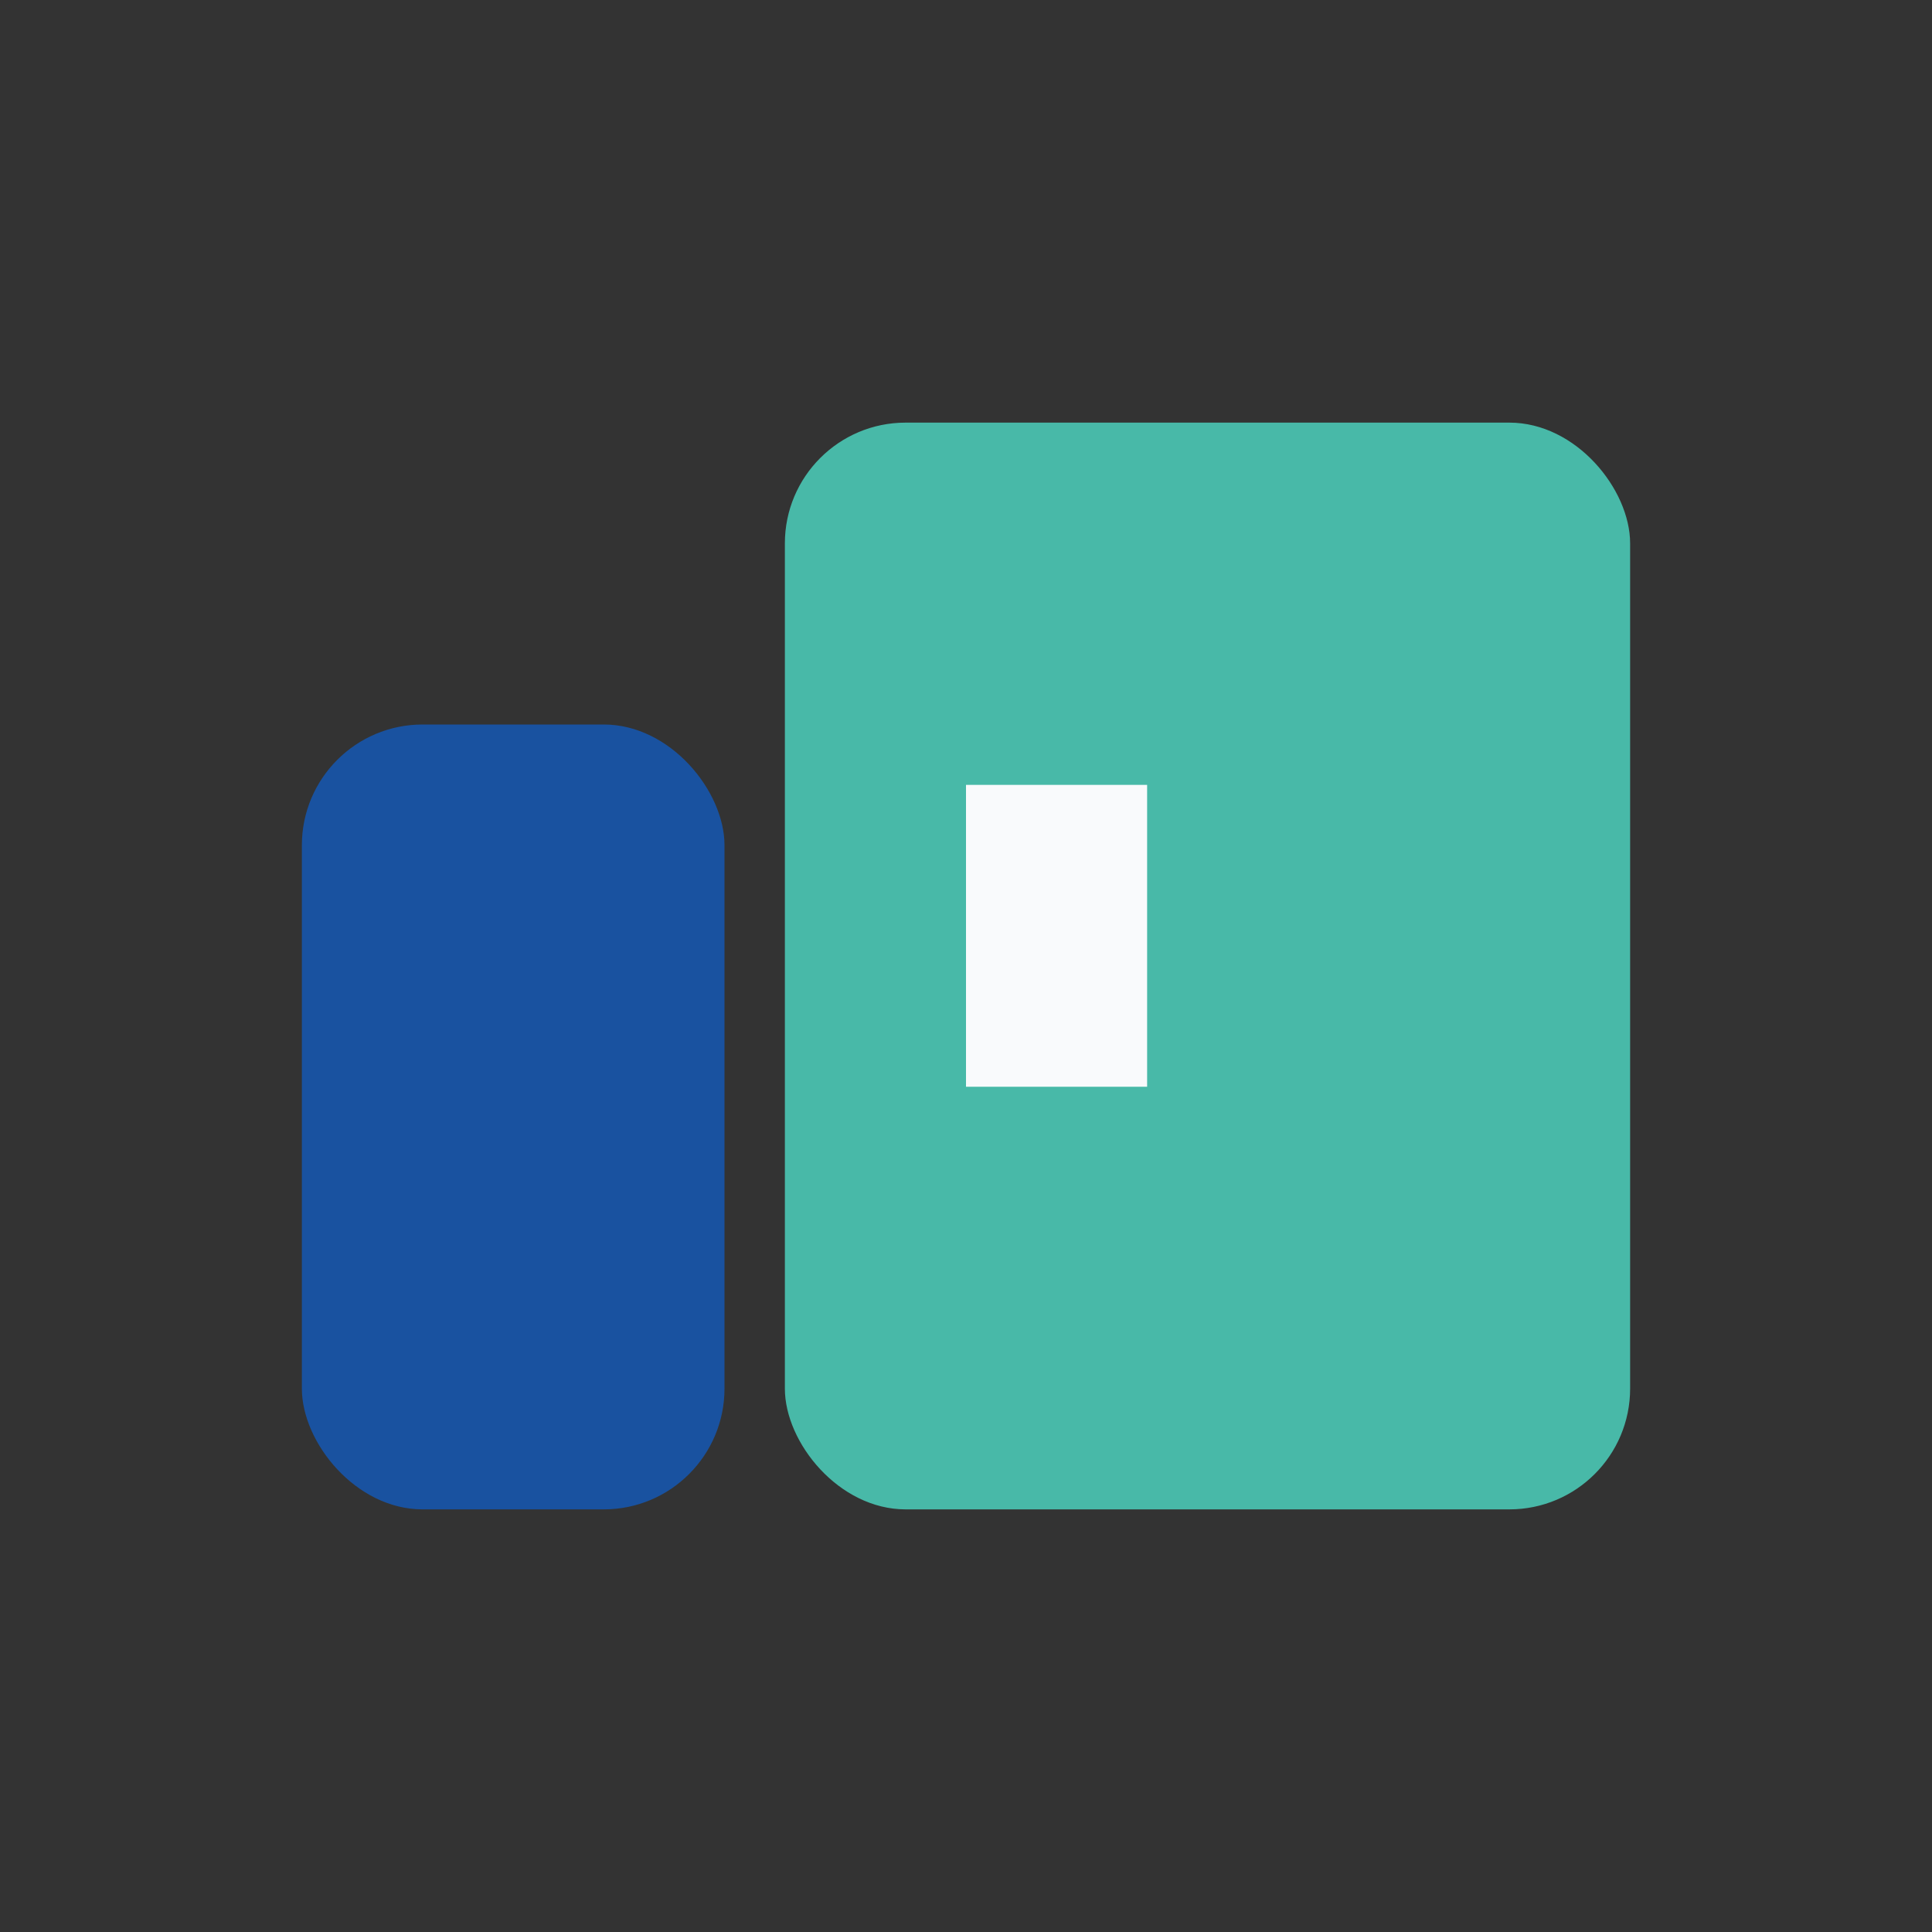<?xml version="1.0" encoding="UTF-8"?>
<svg xmlns="http://www.w3.org/2000/svg" width="32" height="32" viewBox="0 0 32 32"><rect x="0" y="0" width="32" height="32" fill="#333333" stroke="none"/><rect x="5" y="12" width="7" height="13" rx="2" fill="#1952a0"/><rect x="13" y="7" width="14" height="18" rx="2" fill="#48b9a8"/><rect x="16" y="13" width="3" height="5" fill="#f9fafc"/></svg>